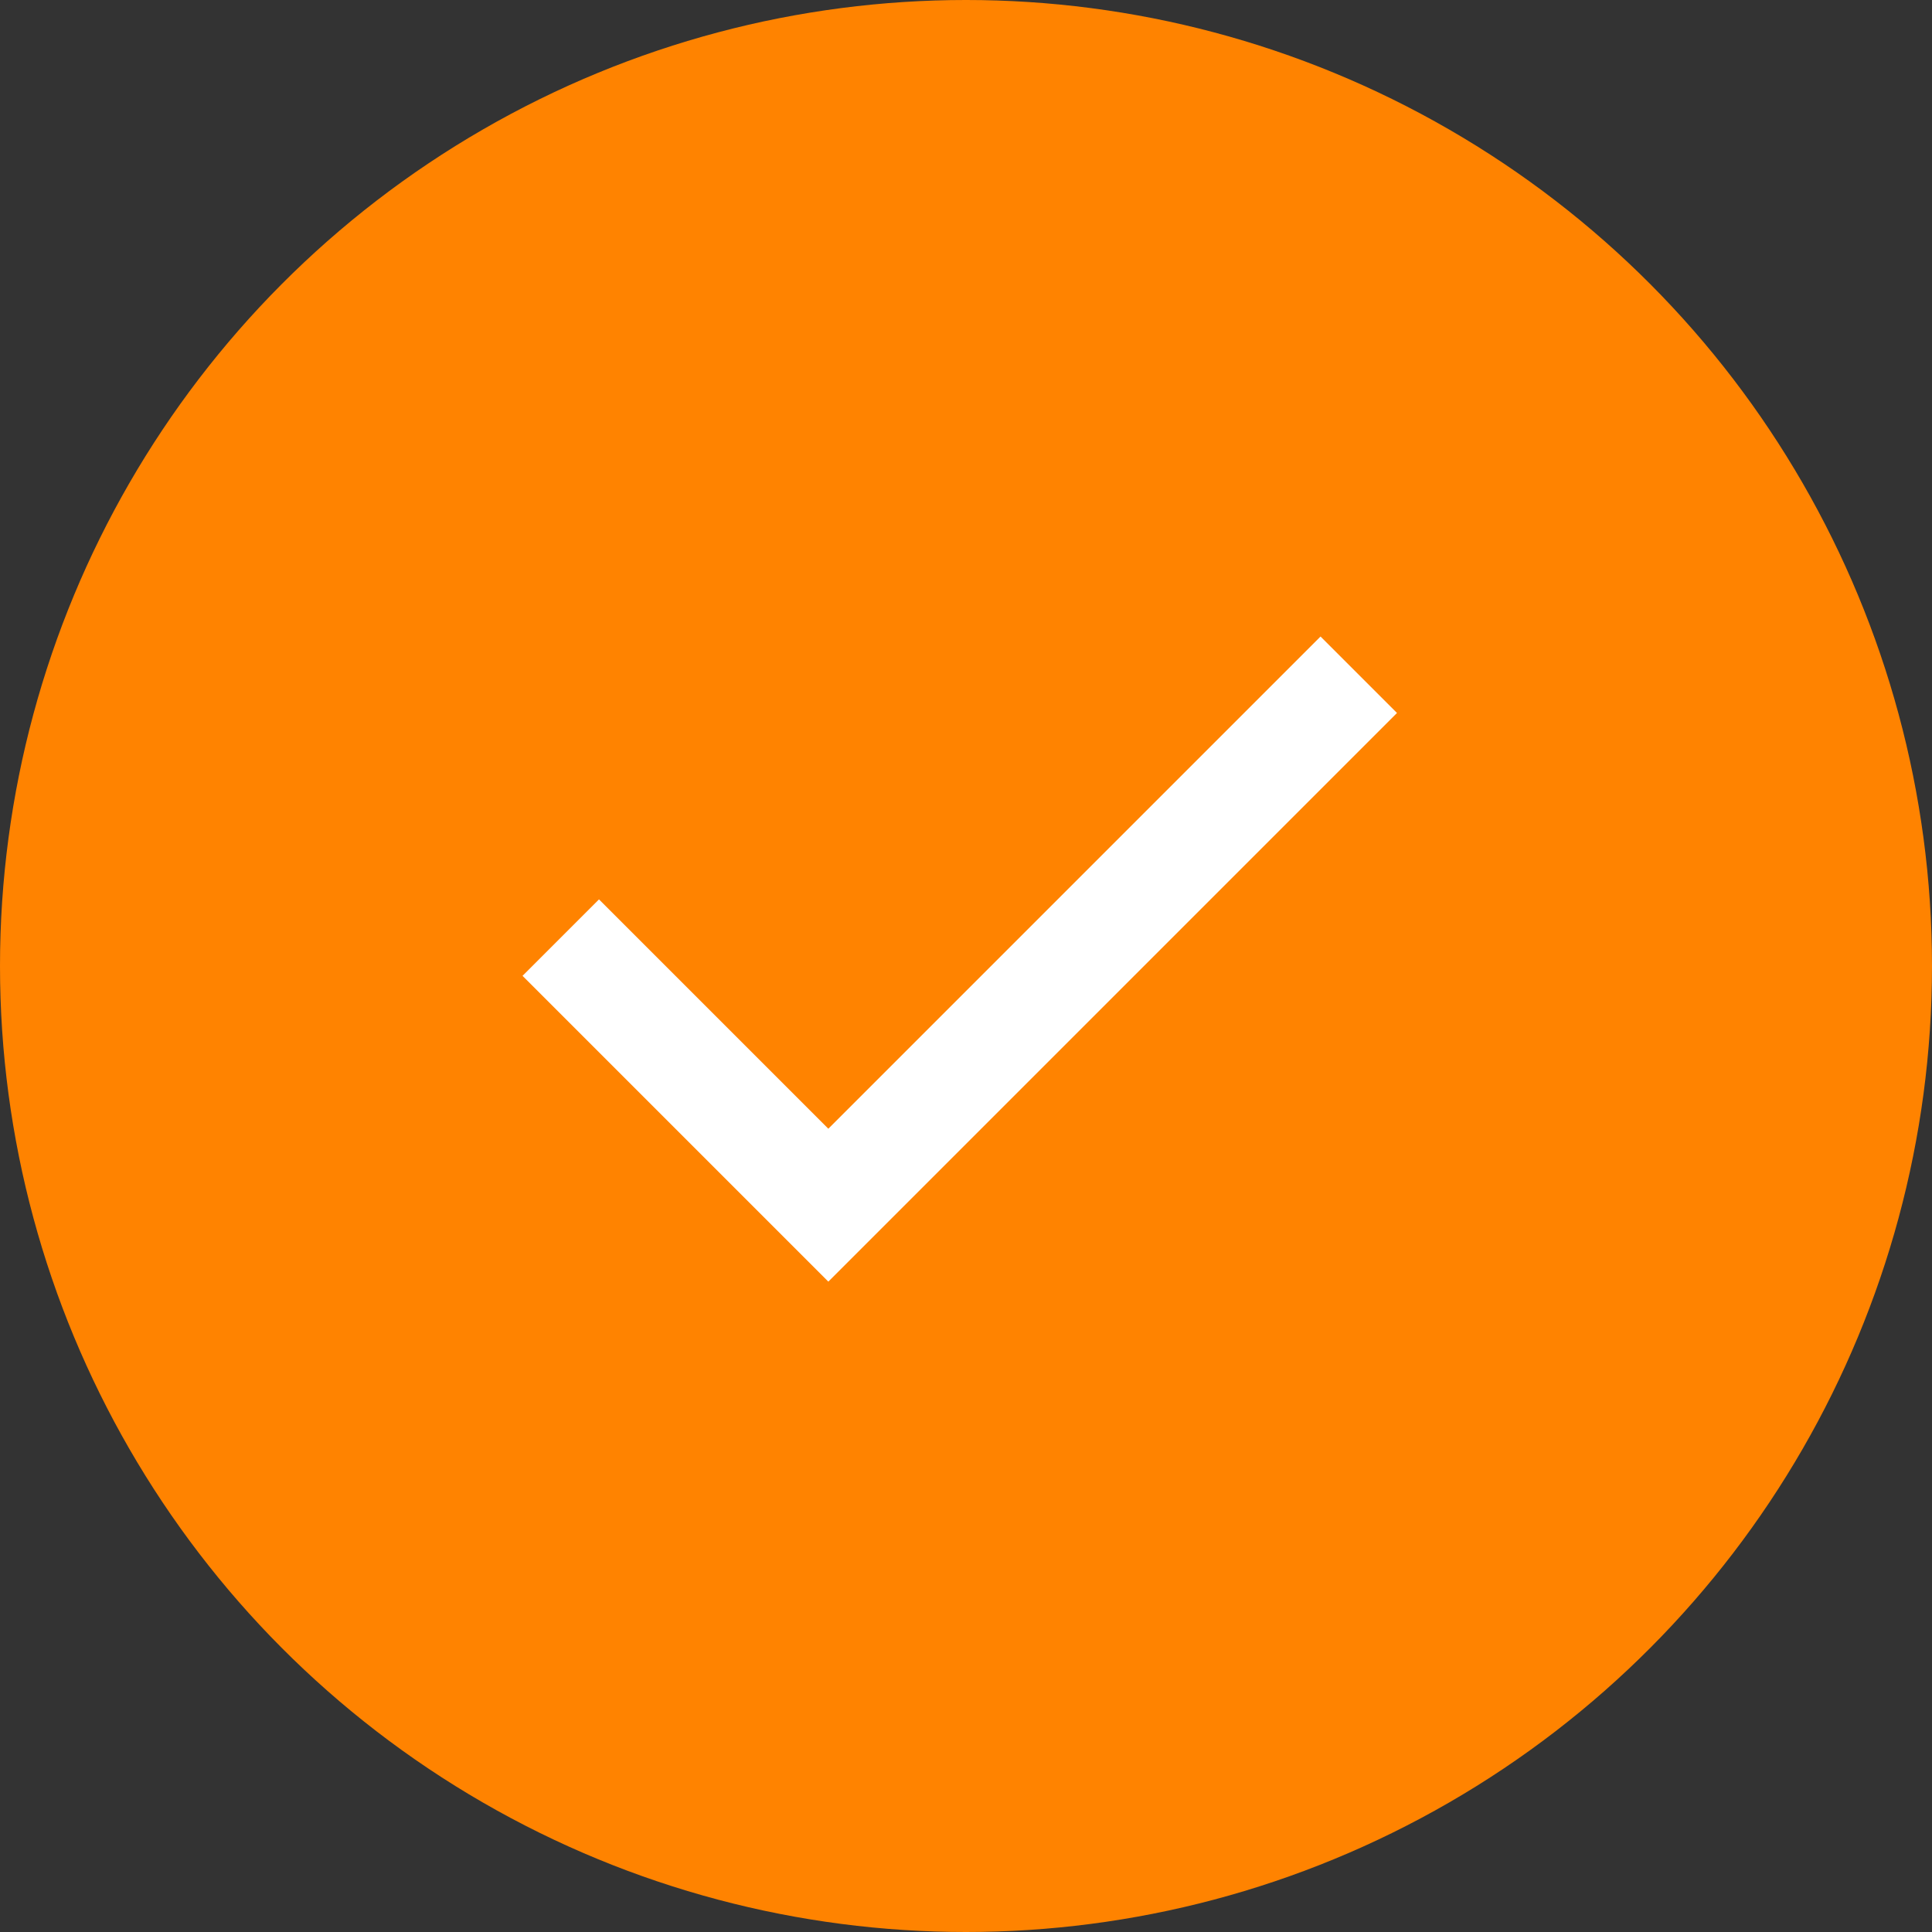 <svg width="100" height="100" viewBox="0 0 100 100" fill="none" xmlns="http://www.w3.org/2000/svg">
<rect x="0" y="0" width="100" height="100" fill="#333333" stroke="none"/>
<circle cx="50" cy="50" r="50" fill="#FF8300"/>
<mask id="mask0_1208_6599" style="mask-type:alpha" maskUnits="userSpaceOnUse" x="16" y="16" width="67" height="67">
<rect x="16.356" y="16.356" width="66.644" height="66.644" fill="white"/>
</mask>
<g mask="url(#mask0_1208_6599)">
<path d="M42.874 66.337L27.046 50.509L31.003 46.552L42.874 58.423L68.351 32.946L72.308 36.903L42.874 66.337Z" fill="white"/>
</g>
</svg>
